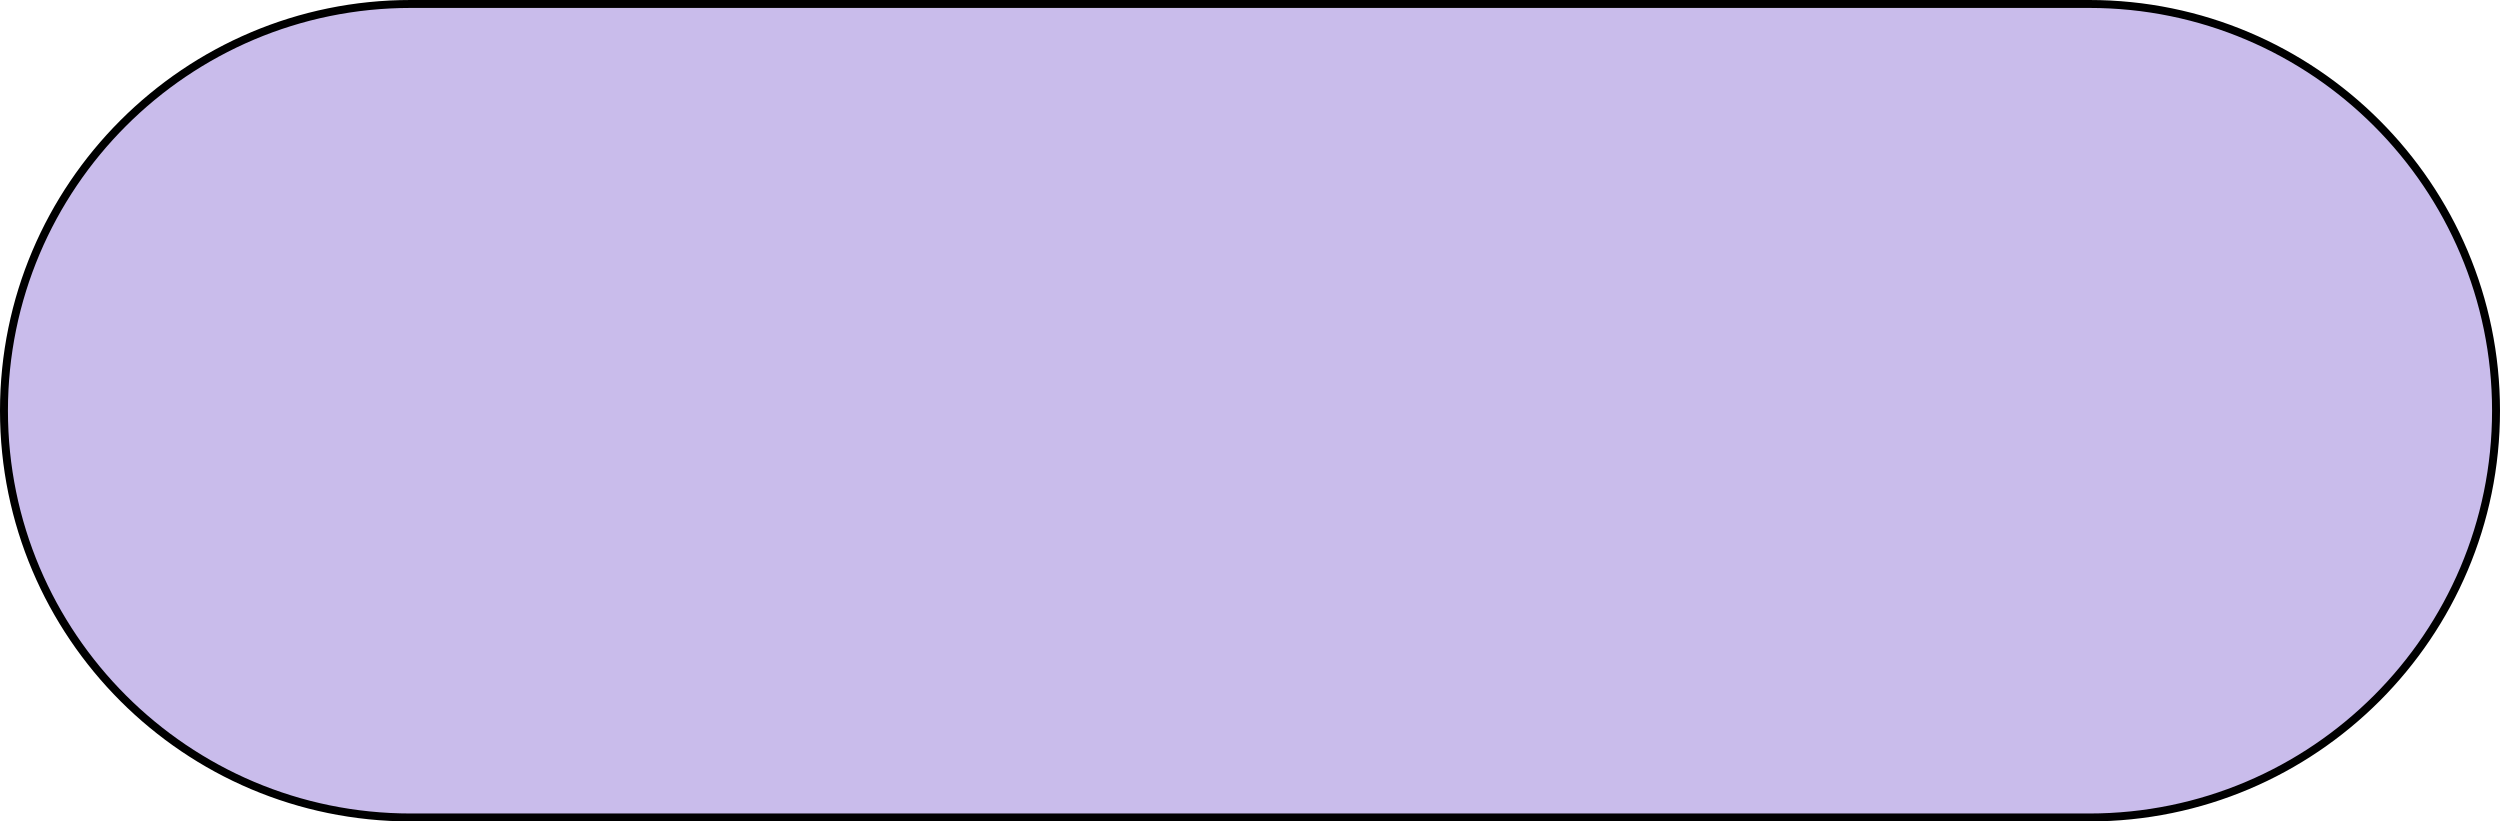 <?xml version="1.0" encoding="UTF-8" standalone="no"?><svg xmlns="http://www.w3.org/2000/svg" xmlns:xlink="http://www.w3.org/1999/xlink" fill="#000000" height="207" preserveAspectRatio="xMidYMid meet" version="1" viewBox="0.0 0.0 630.0 207.0" width="630" zoomAndPan="magnify"><g id="change1_1"><path d="M526.5,206h-423C46.9,206,1,160.1,1,103.5v0C1,46.9,46.9,1,103.5,1h423C583.1,1,629,46.9,629,103.5v0 C629,160.1,583.1,206,526.5,206z" fill="#c9bceb"/></g><g id="change2_1"><path d="M526.5,207h-423C46.4,207,0,160.6,0,103.5S46.4,0,103.5,0h423C583.6,0,630,46.4,630,103.5S583.6,207,526.5,207z M103.5,2 C47.5,2,2,47.5,2,103.5S47.5,205,103.5,205h423c56,0,101.5-45.5,101.5-101.5S582.5,2,526.5,2H103.5z" fill="inherit"/></g></svg>